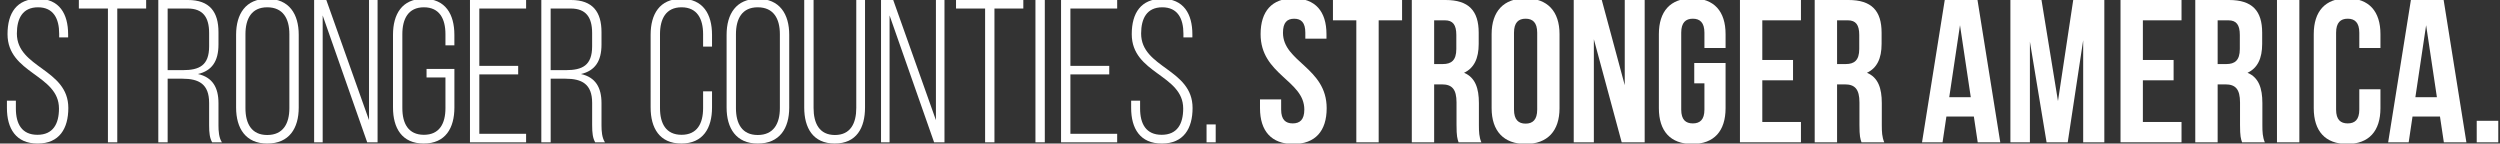 <?xml version="1.0" encoding="utf-8"?>
<!-- Generator: Adobe Illustrator 19.2.1, SVG Export Plug-In . SVG Version: 6.00 Build 0)  -->
<svg version="1.0" id="Layer_1" xmlns="http://www.w3.org/2000/svg" xmlns:xlink="http://www.w3.org/1999/xlink" x="0px" y="0px"
	 viewBox="0 0 100 5.742" style="enable-background:new 0 0 100 5.742;" xml:space="preserve">
<rect x="0" y="0" width="100" height="5.742" fill="#333333" stroke="none"/>
<style type="text/css">
	.st0{fill:#FFFFFF;}
</style>
<g>
	<path class="st0" d="M2.725,1.375v0.122h-0.358V1.35c0-0.602-0.228-1.058-0.846-1.058
		S0.675,0.74,0.675,1.342c0,1.382,2.058,1.407,2.058,2.977
		c0,0.821-0.357,1.423-1.228,1.423c-0.87,0-1.228-0.602-1.228-1.423V4.026h0.358v0.317
		c0,0.609,0.236,1.049,0.862,1.049c0.626,0,0.862-0.439,0.862-1.049
		c0-1.367-2.058-1.391-2.058-2.977c0-0.854,0.374-1.407,1.212-1.415
		C2.375-0.049,2.725,0.553,2.725,1.375z"/>
	<path class="st0" d="M4.317,5.693V0.341H3.154V0h2.692v0.341H4.691v5.352H4.317z"/>
	<path class="st0" d="M7.519,0C8.389,0,8.739,0.479,8.739,1.285v0.496
		c0,0.667-0.261,1.049-0.822,1.18C8.503,3.09,8.739,3.505,8.739,4.124v0.886
		c0,0.236,0.016,0.496,0.138,0.684H8.487c-0.098-0.171-0.122-0.374-0.122-0.684V4.115
		c0-0.756-0.415-0.967-1.065-0.967h-0.594v2.545H6.332V0H7.519z M7.308,2.806
		c0.667,0,1.057-0.187,1.057-0.952V1.317c0-0.61-0.236-0.976-0.854-0.976H6.706v2.464
		H7.308z"/>
	<path class="st0" d="M9.444,1.391c0-0.83,0.382-1.439,1.245-1.439
		c0.878,0,1.26,0.61,1.26,1.439v2.912c0,0.829-0.382,1.439-1.26,1.439
		c-0.862,0-1.245-0.61-1.245-1.439V1.391z M9.818,4.327c0,0.618,0.244,1.073,0.871,1.073
		c0.634,0,0.886-0.455,0.886-1.073V1.366c0-0.618-0.252-1.074-0.886-1.074
		c-0.626,0-0.871,0.456-0.871,1.074V4.327z"/>
	<path class="st0" d="M12.907,5.693H12.565V0h0.488l1.708,4.806V0h0.342v5.693h-0.415l-1.781-5.075
		V5.693z"/>
	<path class="st0" d="M18.175,1.391v0.423h-0.357V1.366c0-0.61-0.236-1.074-0.862-1.074
		c-0.626,0-0.862,0.464-0.862,1.074V4.327c0,0.609,0.236,1.065,0.862,1.065
		c0.626,0,0.862-0.456,0.862-1.065V3.099h-0.756V2.757h1.114v1.545
		c0,0.821-0.357,1.439-1.228,1.439c-0.87,0-1.228-0.618-1.228-1.439V1.391
		c0-0.821,0.358-1.439,1.228-1.439C17.817-0.049,18.175,0.569,18.175,1.391z"/>
	<path class="st0" d="M20.727,2.635v0.342H19.173v2.375h1.871v0.342h-2.245V0h2.245v0.341H19.173
		v2.293H20.727z"/>
	<path class="st0" d="M22.84,0c0.87,0,1.22,0.479,1.22,1.285v0.496
		c0,0.667-0.26,1.049-0.821,1.18c0.585,0.13,0.821,0.545,0.821,1.163v0.886
		c0,0.236,0.017,0.496,0.139,0.684h-0.391c-0.098-0.171-0.122-0.374-0.122-0.684V4.115
		c0-0.756-0.415-0.967-1.065-0.967h-0.594v2.545h-0.374V0H22.84z M22.628,2.806
		c0.667,0,1.057-0.187,1.057-0.952V1.317c0-0.61-0.236-0.976-0.854-0.976h-0.805v2.464
		H22.628z"/>
	<path class="st0" d="M28.481,1.391v0.472h-0.357V1.366c0-0.61-0.236-1.074-0.862-1.074
		s-0.862,0.464-0.862,1.074V4.327c0,0.609,0.236,1.065,0.862,1.065s0.862-0.456,0.862-1.065
		V3.652h0.357v0.65c0,0.821-0.357,1.439-1.228,1.439c-0.87,0-1.228-0.618-1.228-1.439
		V1.391c0-0.821,0.358-1.439,1.228-1.439C28.124-0.049,28.481,0.569,28.481,1.391z"/>
	<path class="st0" d="M29.064,1.391c0-0.83,0.382-1.439,1.245-1.439
		c0.878,0,1.26,0.61,1.26,1.439v2.912c0,0.829-0.382,1.439-1.26,1.439
		c-0.862,0-1.245-0.61-1.245-1.439V1.391z M29.438,4.327c0,0.618,0.244,1.073,0.871,1.073
		c0.634,0,0.886-0.455,0.886-1.073V1.366c0-0.618-0.252-1.074-0.886-1.074
		c-0.626,0-0.871,0.456-0.871,1.074V4.327z"/>
	<path class="st0" d="M32.543,4.319c0,0.609,0.228,1.081,0.854,1.081
		c0.626,0,0.854-0.472,0.854-1.081V0h0.35v4.302c0,0.813-0.341,1.439-1.212,1.439
		c-0.87,0-1.22-0.626-1.22-1.439V0h0.374V4.319z"/>
	<path class="st0" d="M35.583,5.693h-0.342V0h0.488l1.708,4.806V0h0.342v5.693h-0.415l-1.781-5.075
		V5.693z"/>
	<path class="st0" d="M39.404,5.693V0.341h-1.163V0h2.692v0.341h-1.155v5.352H39.404z"/>
	<path class="st0" d="M41.792,0v5.693h-0.374V0H41.792z"/>
	<path class="st0" d="M44.37,2.635v0.342h-1.554v2.375h1.871v0.342h-2.245V0h2.245v0.341h-1.871
		v2.293H44.37z"/>
	<path class="st0" d="M47.695,1.375v0.122h-0.358V1.35c0-0.602-0.228-1.058-0.846-1.058
		S45.645,0.74,45.645,1.342c0,1.382,2.058,1.407,2.058,2.977
		c0,0.821-0.358,1.423-1.229,1.423c-0.87,0-1.228-0.602-1.228-1.423V4.026h0.358v0.317
		c0,0.609,0.236,1.049,0.862,1.049c0.626,0,0.862-0.439,0.862-1.049
		c0-1.367-2.058-1.391-2.058-2.977c0-0.854,0.374-1.407,1.212-1.415
		C47.345-0.049,47.695,0.553,47.695,1.375z"/>
	<path class="st0" d="M48.628,4.977v0.716h-0.366v-0.716H48.628z"/>
</g>
<g>
	<path class="st0" d="M51.742-0.065c0.87,0,1.317,0.521,1.317,1.432v0.179h-0.846v-0.236
		c0-0.407-0.163-0.561-0.447-0.561c-0.285,0-0.447,0.154-0.447,0.561
		c0,1.171,1.748,1.391,1.748,3.018c0,0.911-0.455,1.432-1.334,1.432
		c-0.878,0-1.333-0.521-1.333-1.432V3.977h0.846v0.406c0,0.407,0.179,0.553,0.463,0.553
		c0.285,0,0.464-0.146,0.464-0.553c0-1.171-1.749-1.391-1.749-3.017
		C50.424,0.455,50.872-0.065,51.742-0.065z"/>
	<path class="st0" d="M53.318,0h2.765v0.813h-0.936v4.88H54.253V0.813h-0.935V0z"/>
	<path class="st0" d="M58.343,5.693c-0.049-0.146-0.082-0.236-0.082-0.699V4.099
		c0-0.529-0.179-0.724-0.585-0.724h-0.31v2.318H56.472V0h1.351
		c0.927,0,1.325,0.431,1.325,1.309v0.447c0,0.586-0.187,0.968-0.586,1.155
		c0.448,0.187,0.594,0.618,0.594,1.212v0.878c0,0.276,0.009,0.479,0.098,0.691H58.343z
		 M57.366,0.813v1.749h0.35c0.334,0,0.537-0.146,0.537-0.602V1.399
		c0-0.407-0.139-0.586-0.455-0.586H57.366z"/>
	<path class="st0" d="M59.665,1.366c0-0.911,0.48-1.432,1.358-1.432s1.358,0.521,1.358,1.432
		V4.327c0,0.911-0.48,1.432-1.358,1.432s-1.358-0.521-1.358-1.432V1.366z M60.56,4.383
		c0,0.407,0.179,0.562,0.464,0.562c0.284,0,0.464-0.154,0.464-0.562V1.309
		c0-0.407-0.18-0.561-0.464-0.561c-0.285,0-0.464,0.154-0.464,0.561V4.383z"/>
	<path class="st0" d="M63.754,1.569v4.124h-0.805V0h1.122l0.919,3.408V0h0.797v5.693h-0.919
		L63.754,1.569z"/>
	<path class="st0" d="M67.77,2.521h1.253V4.327c0,0.911-0.456,1.432-1.334,1.432
		s-1.334-0.521-1.334-1.432V1.366c0-0.911,0.456-1.432,1.334-1.432
		s1.334,0.521,1.334,1.432v0.553h-0.846V1.309c0-0.407-0.18-0.561-0.464-0.561
		c-0.285,0-0.464,0.154-0.464,0.561v3.074c0,0.407,0.179,0.553,0.464,0.553
		c0.284,0,0.464-0.146,0.464-0.553V3.334h-0.407V2.521z"/>
	<path class="st0" d="M70.492,2.399h1.229v0.813h-1.229v1.667h1.546v0.813h-2.44V0h2.44v0.813
		h-1.546V2.399z"/>
	<path class="st0" d="M74.46,5.693c-0.049-0.146-0.082-0.236-0.082-0.699V4.099
		c0-0.529-0.179-0.724-0.585-0.724h-0.31v2.318h-0.895V0h1.351
		c0.927,0,1.325,0.431,1.325,1.309v0.447c0,0.586-0.187,0.968-0.586,1.155
		c0.448,0.187,0.594,0.618,0.594,1.212v0.878c0,0.276,0.009,0.479,0.098,0.691H74.46z
		 M73.483,0.813v1.749h0.35c0.334,0,0.537-0.146,0.537-0.602V1.399
		c0-0.407-0.139-0.586-0.455-0.586H73.483z"/>
	<path class="st0" d="M80.011,5.693h-0.902l-0.155-1.033h-1.098l-0.154,1.033h-0.821L77.79,0
		h1.31L80.011,5.693z M77.97,3.887h0.861l-0.431-2.879L77.97,3.887z"/>
	<path class="st0" d="M82.319,4.042L82.929,0h1.244v5.693h-0.846v-4.083l-0.618,4.083h-0.846
		l-0.667-4.026v4.026h-0.78V0h1.244L82.319,4.042z"/>
	<path class="st0" d="M85.715,2.399h1.229v0.813h-1.229v1.667h1.546v0.813h-2.44V0h2.44v0.813
		h-1.546V2.399z"/>
	<path class="st0" d="M89.683,5.693c-0.049-0.146-0.082-0.236-0.082-0.699V4.099
		c0-0.529-0.179-0.724-0.585-0.724h-0.31v2.318h-0.895V0h1.351
		c0.927,0,1.325,0.431,1.325,1.309v0.447c0,0.586-0.187,0.968-0.586,1.155
		c0.448,0.187,0.594,0.618,0.594,1.212v0.878c0,0.276,0.009,0.479,0.098,0.691H89.683z
		 M88.706,0.813v1.749h0.35c0.334,0,0.537-0.146,0.537-0.602V1.399
		c0-0.407-0.139-0.586-0.455-0.586H88.706z"/>
	<path class="st0" d="M91.079,0h0.895v5.693h-0.895V0z"/>
	<path class="st0" d="M95.218,3.57V4.327c0,0.911-0.456,1.432-1.334,1.432
		s-1.334-0.521-1.334-1.432V1.366c0-0.911,0.456-1.432,1.334-1.432
		s1.334,0.521,1.334,1.432v0.553H94.372V1.309c0-0.407-0.18-0.561-0.464-0.561
		c-0.285,0-0.464,0.154-0.464,0.561v3.074c0,0.407,0.179,0.553,0.464,0.553
		c0.284,0,0.464-0.146,0.464-0.553V3.57H95.218z"/>
	<path class="st0" d="M98.656,5.693h-0.902l-0.155-1.033h-1.098L96.347,5.693h-0.821L96.436,0h1.31
		L98.656,5.693z M96.615,3.887h0.861l-0.431-2.879L96.615,3.887z"/>
	<path class="st0" d="M99.931,4.831v0.862h-0.862V4.831H99.931z"/>
</g>
<g>
</g>
<g>
</g>
<g>
</g>
<g>
</g>
<g>
</g>
<g>
</g>
</svg>
